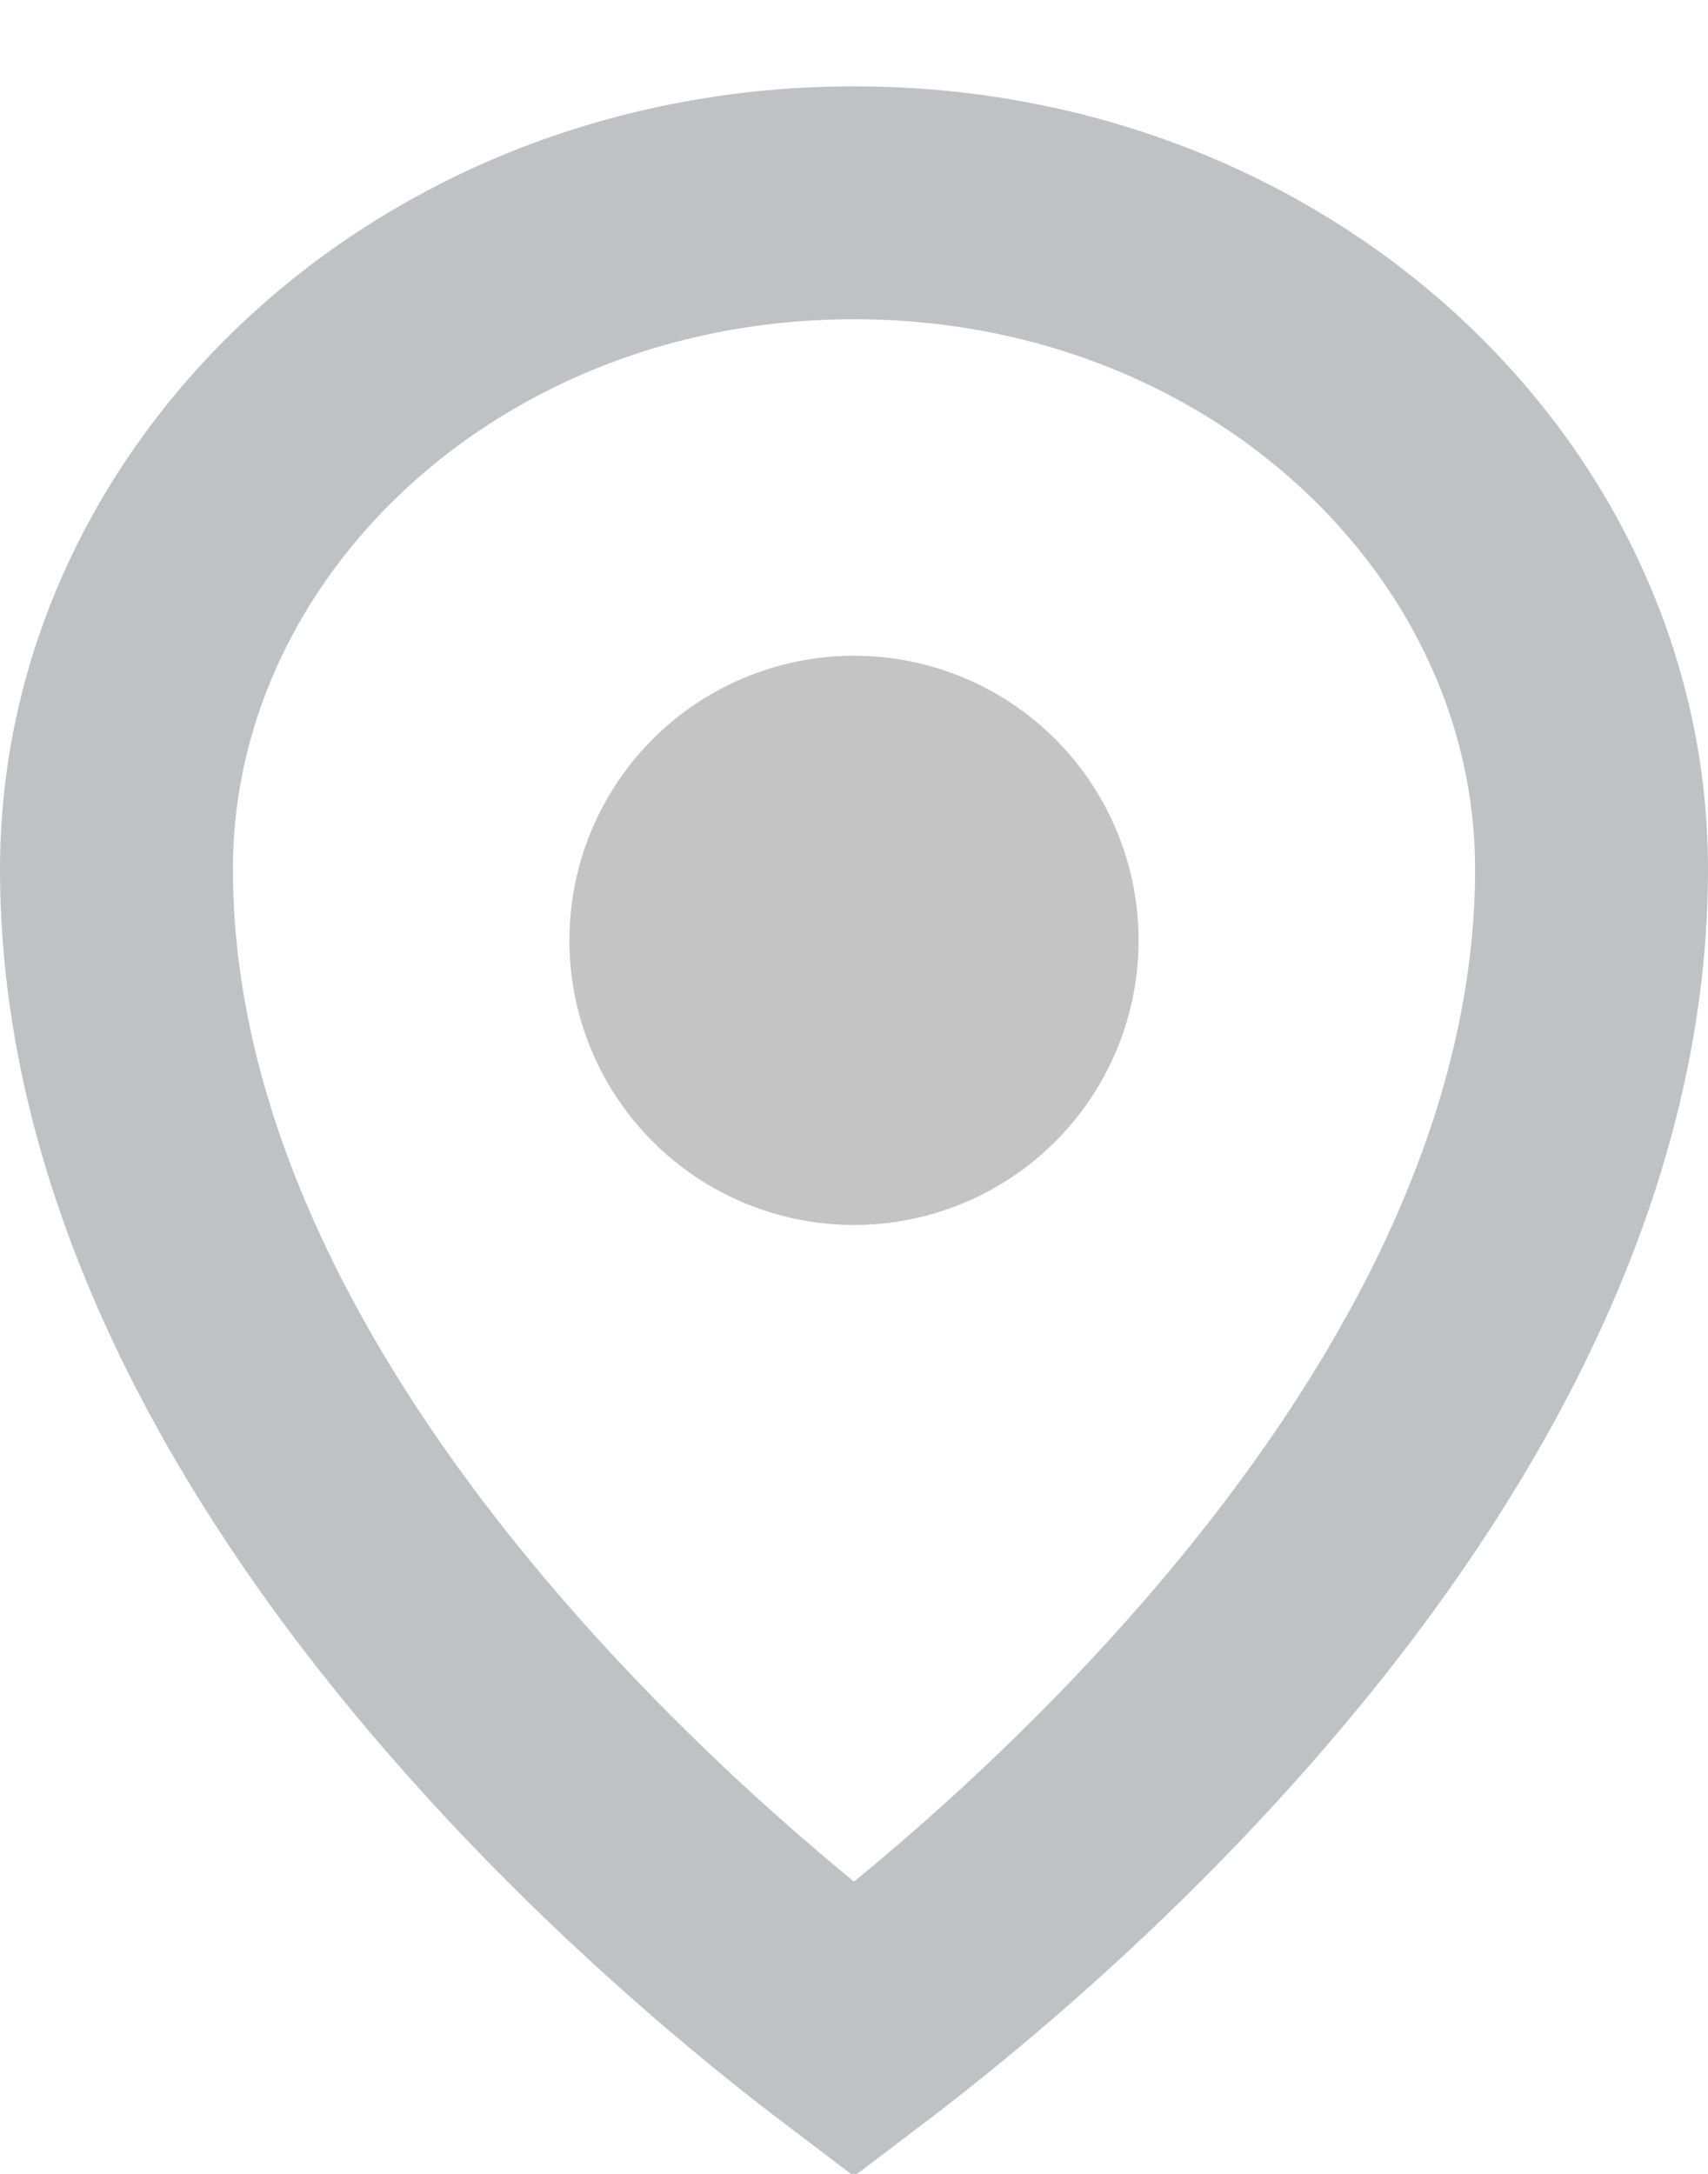 <svg width="11" height="14" viewBox="0 0 11 14" fill="none" xmlns="http://www.w3.org/2000/svg">
<path d="M10.25 5.597C10.25 7.683 9.029 9.607 7.696 11.069C7.04 11.789 6.382 12.37 5.887 12.77C5.742 12.888 5.612 12.989 5.5 13.074C5.388 12.989 5.258 12.888 5.113 12.77C4.618 12.37 3.96 11.789 3.304 11.069C1.971 9.607 0.75 7.683 0.75 5.597C0.75 3.287 2.814 1.306 5.5 1.306C8.186 1.306 10.25 3.287 10.25 5.597Z" stroke="#BFC2C4" stroke-width="1.5"/>
<circle cx="5.5" cy="6.056" r="1.833" fill="#C4C4C4"/>
</svg>
